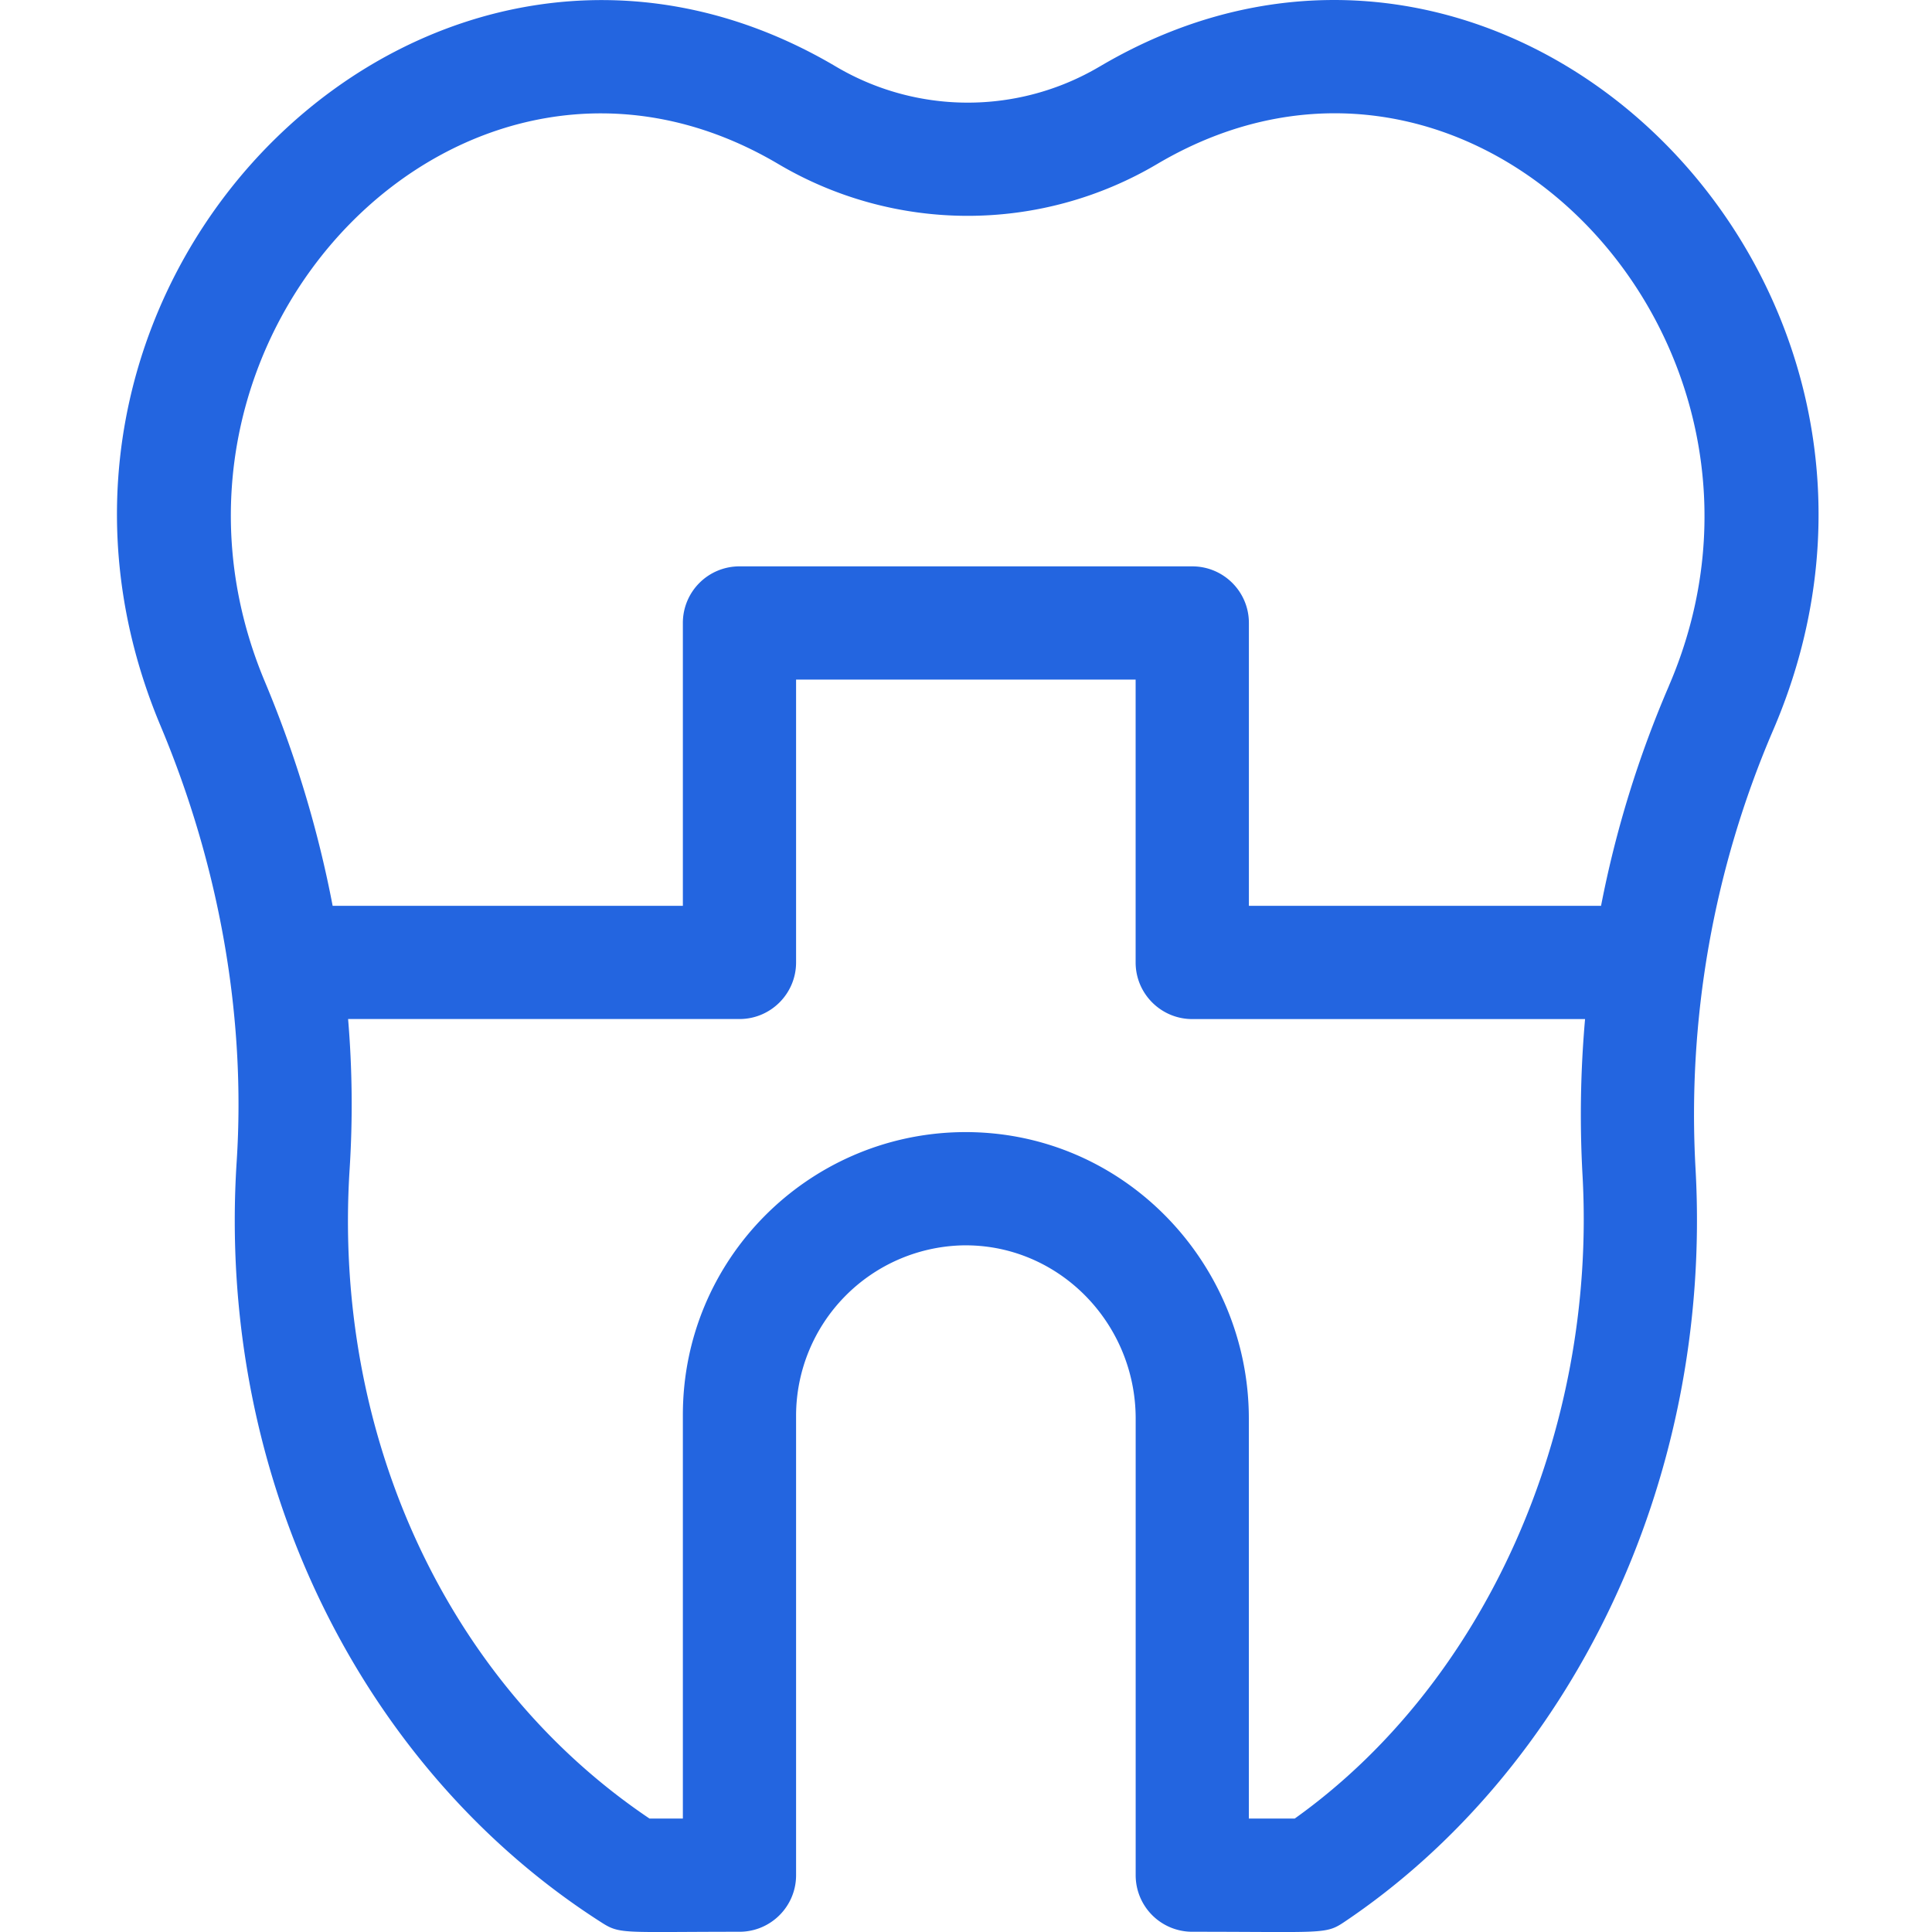 <svg xmlns="http://www.w3.org/2000/svg" width="40" height="40" fill="none"><path fill="#2365E0" d="M22.763 1.38a5.362 5.362 0 0 1-5.453 0C8.926-3.579-.578 5.743 3.325 15.03c1.223 2.912 1.768 6.032 1.575 9.02-.426 6.608 2.635 12.622 7.568 15.762.375.239.458.183 2.842.183.647 0 1.172-.524 1.172-1.171v-9.53a3.531 3.531 0 0 1 3.443-3.51c1.977-.038 3.588 1.595 3.588 3.588v9.452a1.17 1.17 0 0 0 1.172 1.171c2.7 0 2.756.059 3.14-.198 4.627-3.103 7.639-9.047 7.28-15.586a20.146 20.146 0 0 1 1.599-9.077C40.718 5.84 31.197-3.608 22.764 1.38Zm4.043 36.271h-.95v-8.28c0-3.239-2.627-5.994-5.978-5.931-3.156.063-5.74 2.633-5.74 5.854v8.357h-.691c-4.19-2.82-6.563-7.94-6.208-13.45a21.124 21.124 0 0 0-.032-3.103h8.103c.647 0 1.172-.525 1.172-1.172V14.07h7.03v5.857c0 .647.526 1.172 1.173 1.172h8.132a22.585 22.585 0 0 0-.052 3.242c.293 5.333-2.038 10.514-5.96 13.311Zm7.746-23.447a22.152 22.152 0 0 0-1.404 4.55h-7.291v-5.857c0-.647-.525-1.171-1.172-1.171H15.31a1.17 1.17 0 0 0-1.172 1.171v5.857H6.887c-.3-1.57-.769-3.127-1.4-4.633C2.483 6.98 9.617-.447 16.116 3.397a7.705 7.705 0 0 0 7.84 0c6.548-3.873 13.674 3.68 10.595 10.807Z"/></svg>